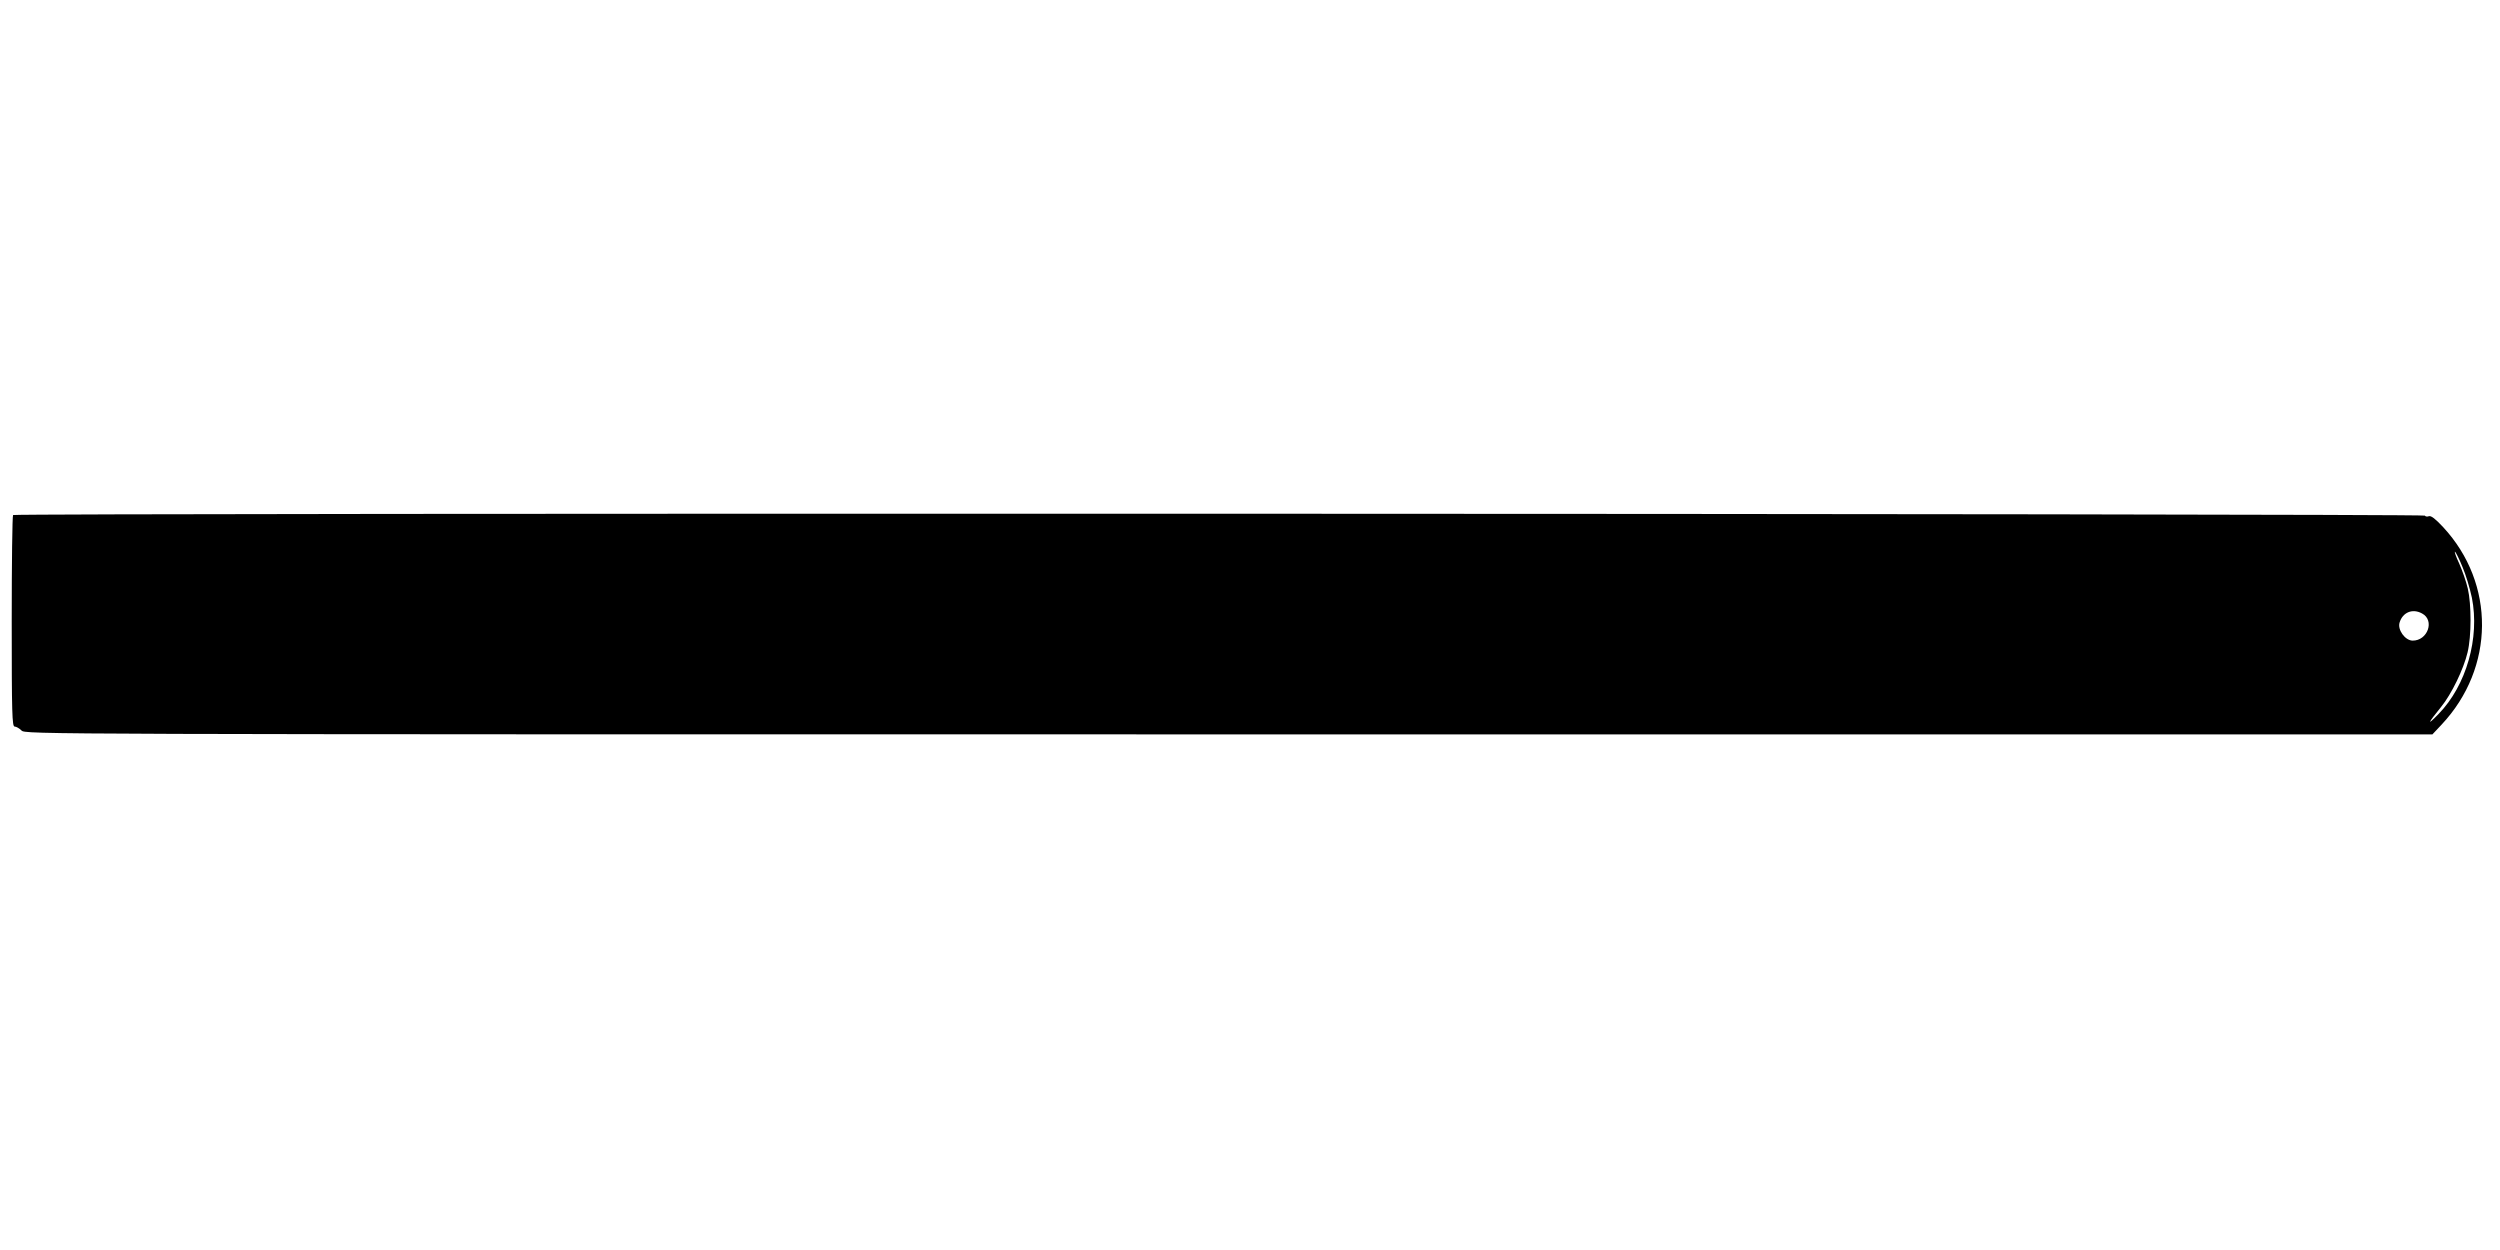 <svg version="1.0" xmlns="http://www.w3.org/2000/svg"
 width="1280pt" height="640pt" viewBox="0 0 1280 640"
 preserveAspectRatio="xMidYMid meet"><g transform="translate(0,640) scale(0.1,-0.1)"
fill="#000000" stroke="none">
<path d="M67 3763 c-4 -3 -7 -249 -7 -545 0 -472 2 -538 15 -538 8 0 24 -9 35
-20 20 -20 33 -20 6182 -20 l6162 0 47 50 c273 291 276 722 8 1011 -39 42 -62
60 -73 56 -8 -3 -18 -2 -21 3 -7 11 -12337 14 -12348 3z m12541 -266 c17 -39
38 -110 48 -157 41 -206 -28 -449 -170 -595 -62 -64 -58 -51 12 35 54 66 116
195 136 280 20 82 20 246 1 327 -8 35 -28 92 -44 128 -17 36 -26 63 -21 60 4
-3 22 -38 38 -78z m-207 -238 c66 -35 29 -140 -49 -139 -38 1 -78 56 -66 93
16 52 66 73 115 46z"/>
</g>
</svg>
